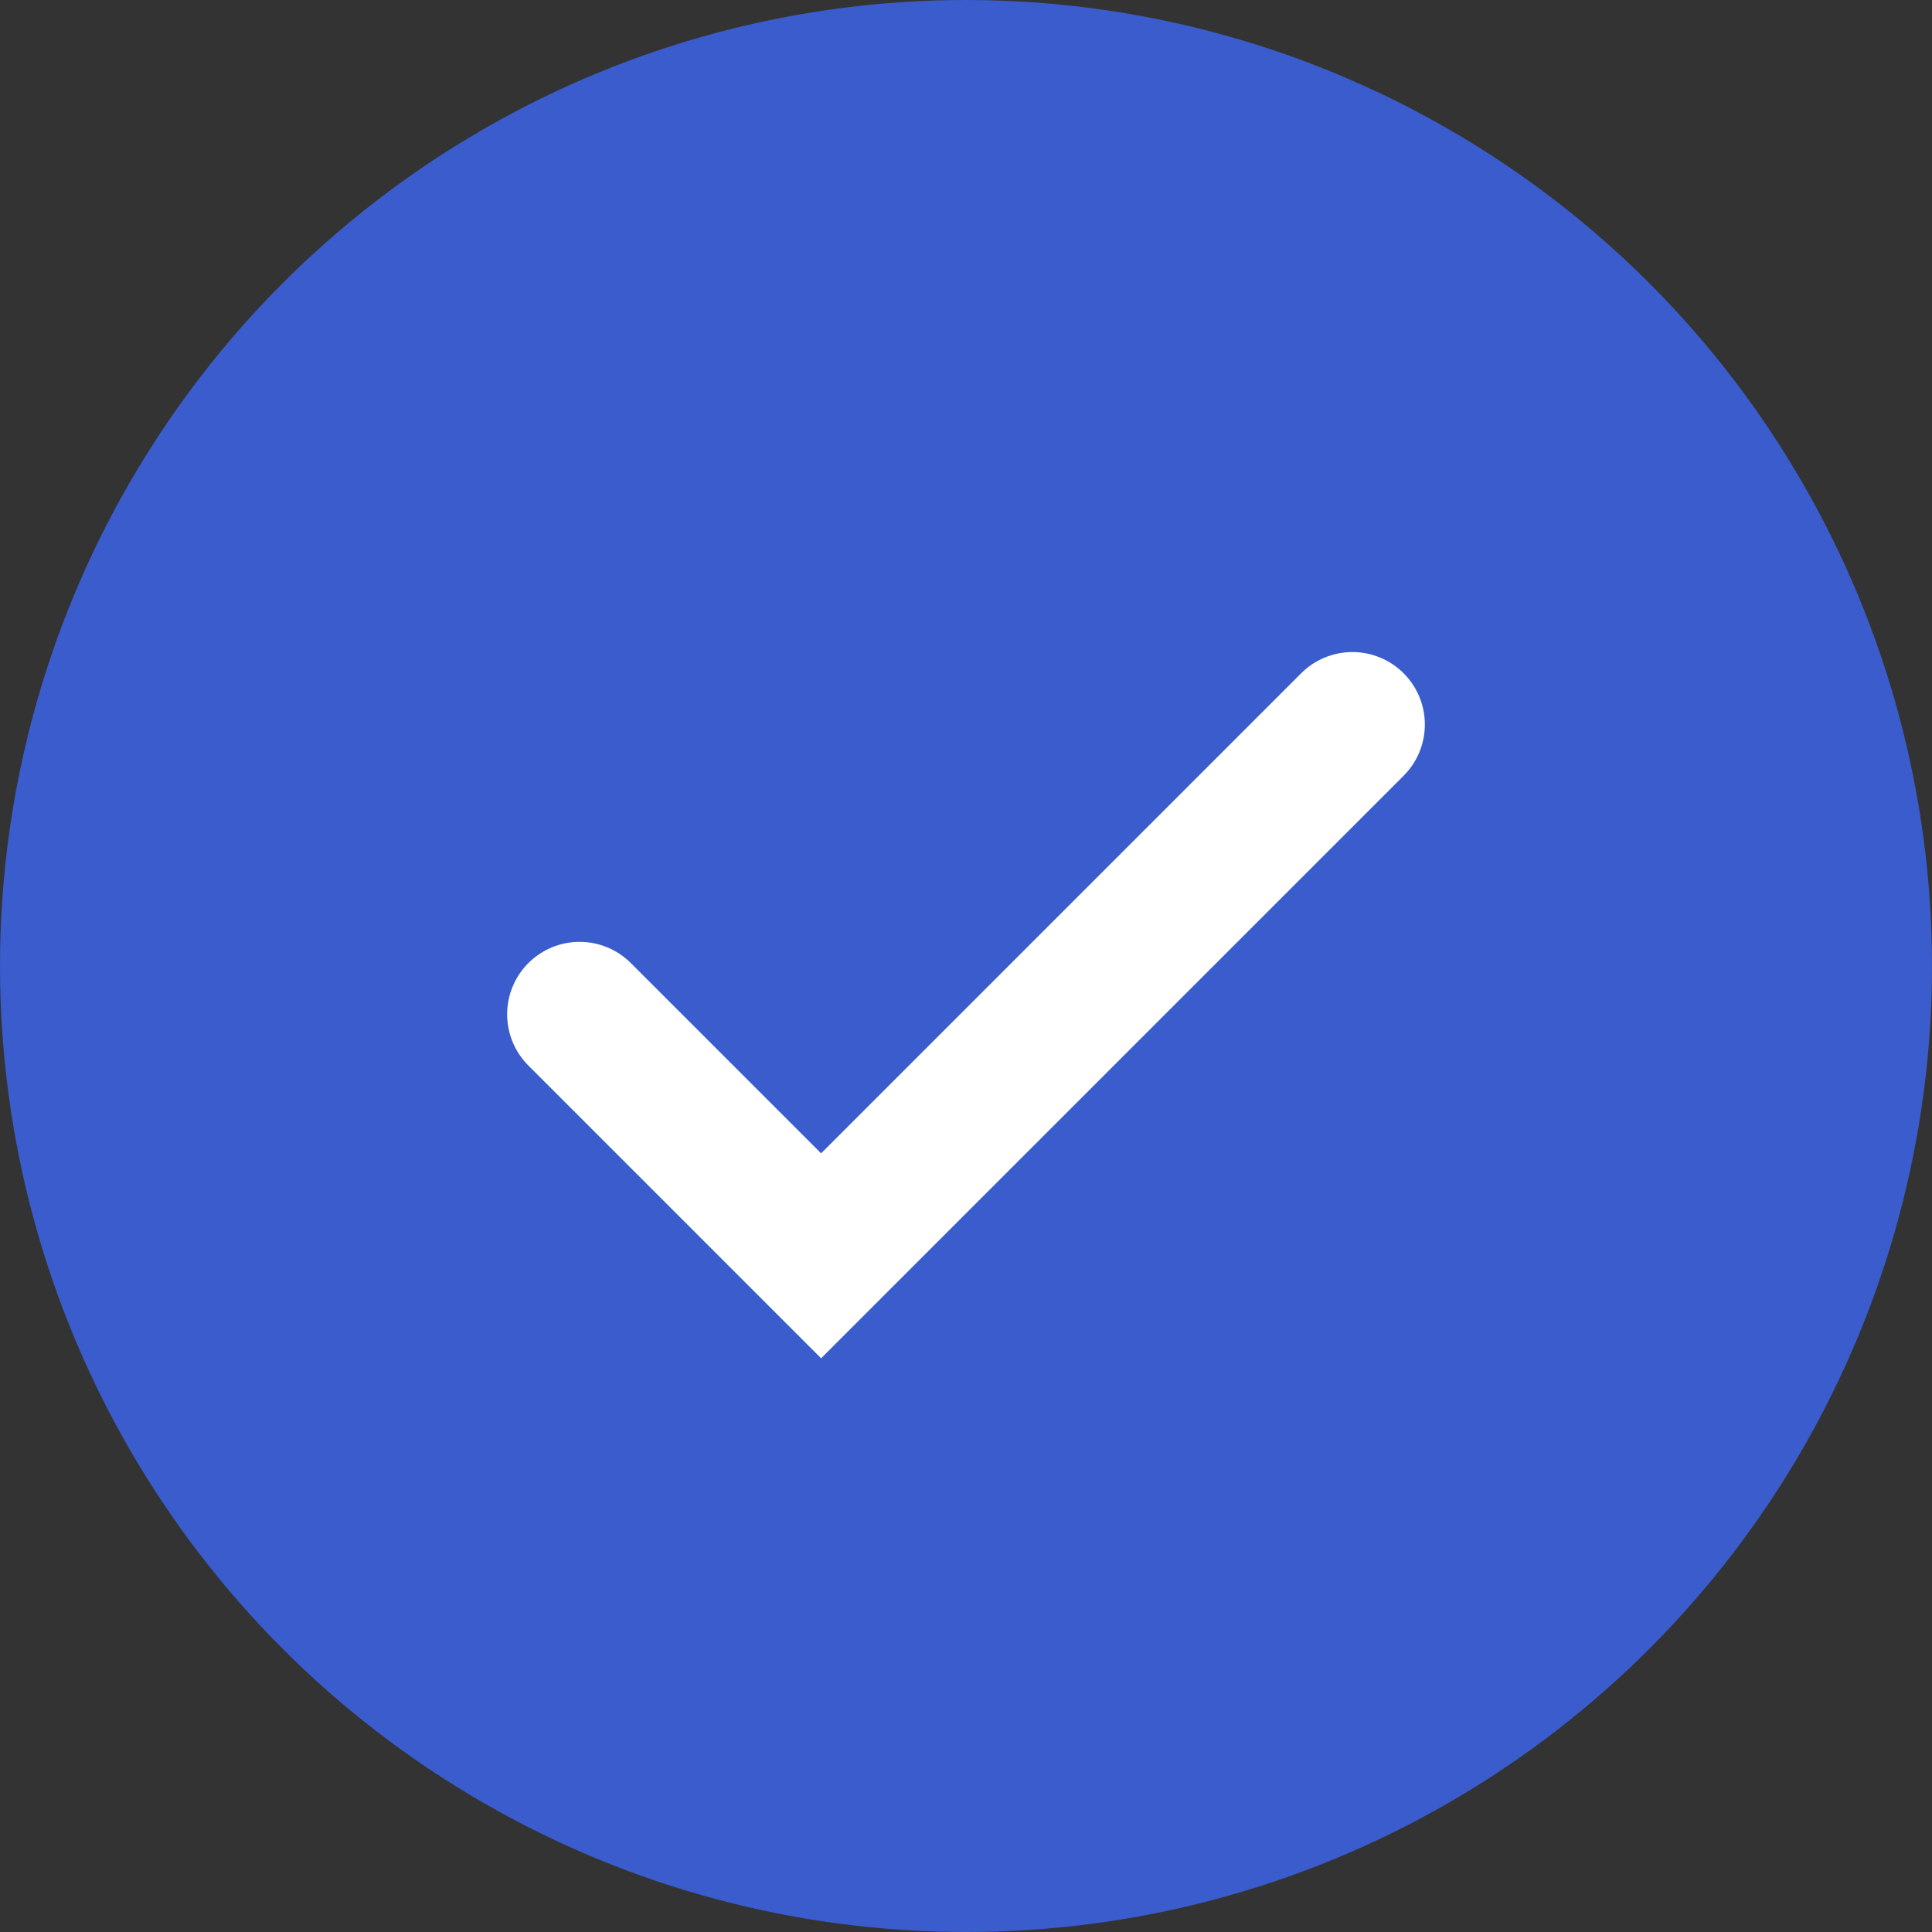 <?xml version="1.0" encoding="UTF-8"?>
<svg xmlns="http://www.w3.org/2000/svg" width="40" height="40" viewBox="0 0 40 40" fill="none">
  <rect x="0" y="0" width="40" height="40" fill="#333333" stroke="none"/>
  <g clip-path="url(#clip0_454_2564)">
    <circle cx="20" cy="20" r="20" fill="#3a5ccc"></circle>
    <path d="M28 15L17 26L12 21" stroke="white" stroke-width="3" stroke-linecap="round"></path>
  </g>
  <defs>
    <clipPath id="clip0_454_2564">
      <rect width="40" height="40" fill="white"></rect>
    </clipPath>
  </defs>
</svg>
